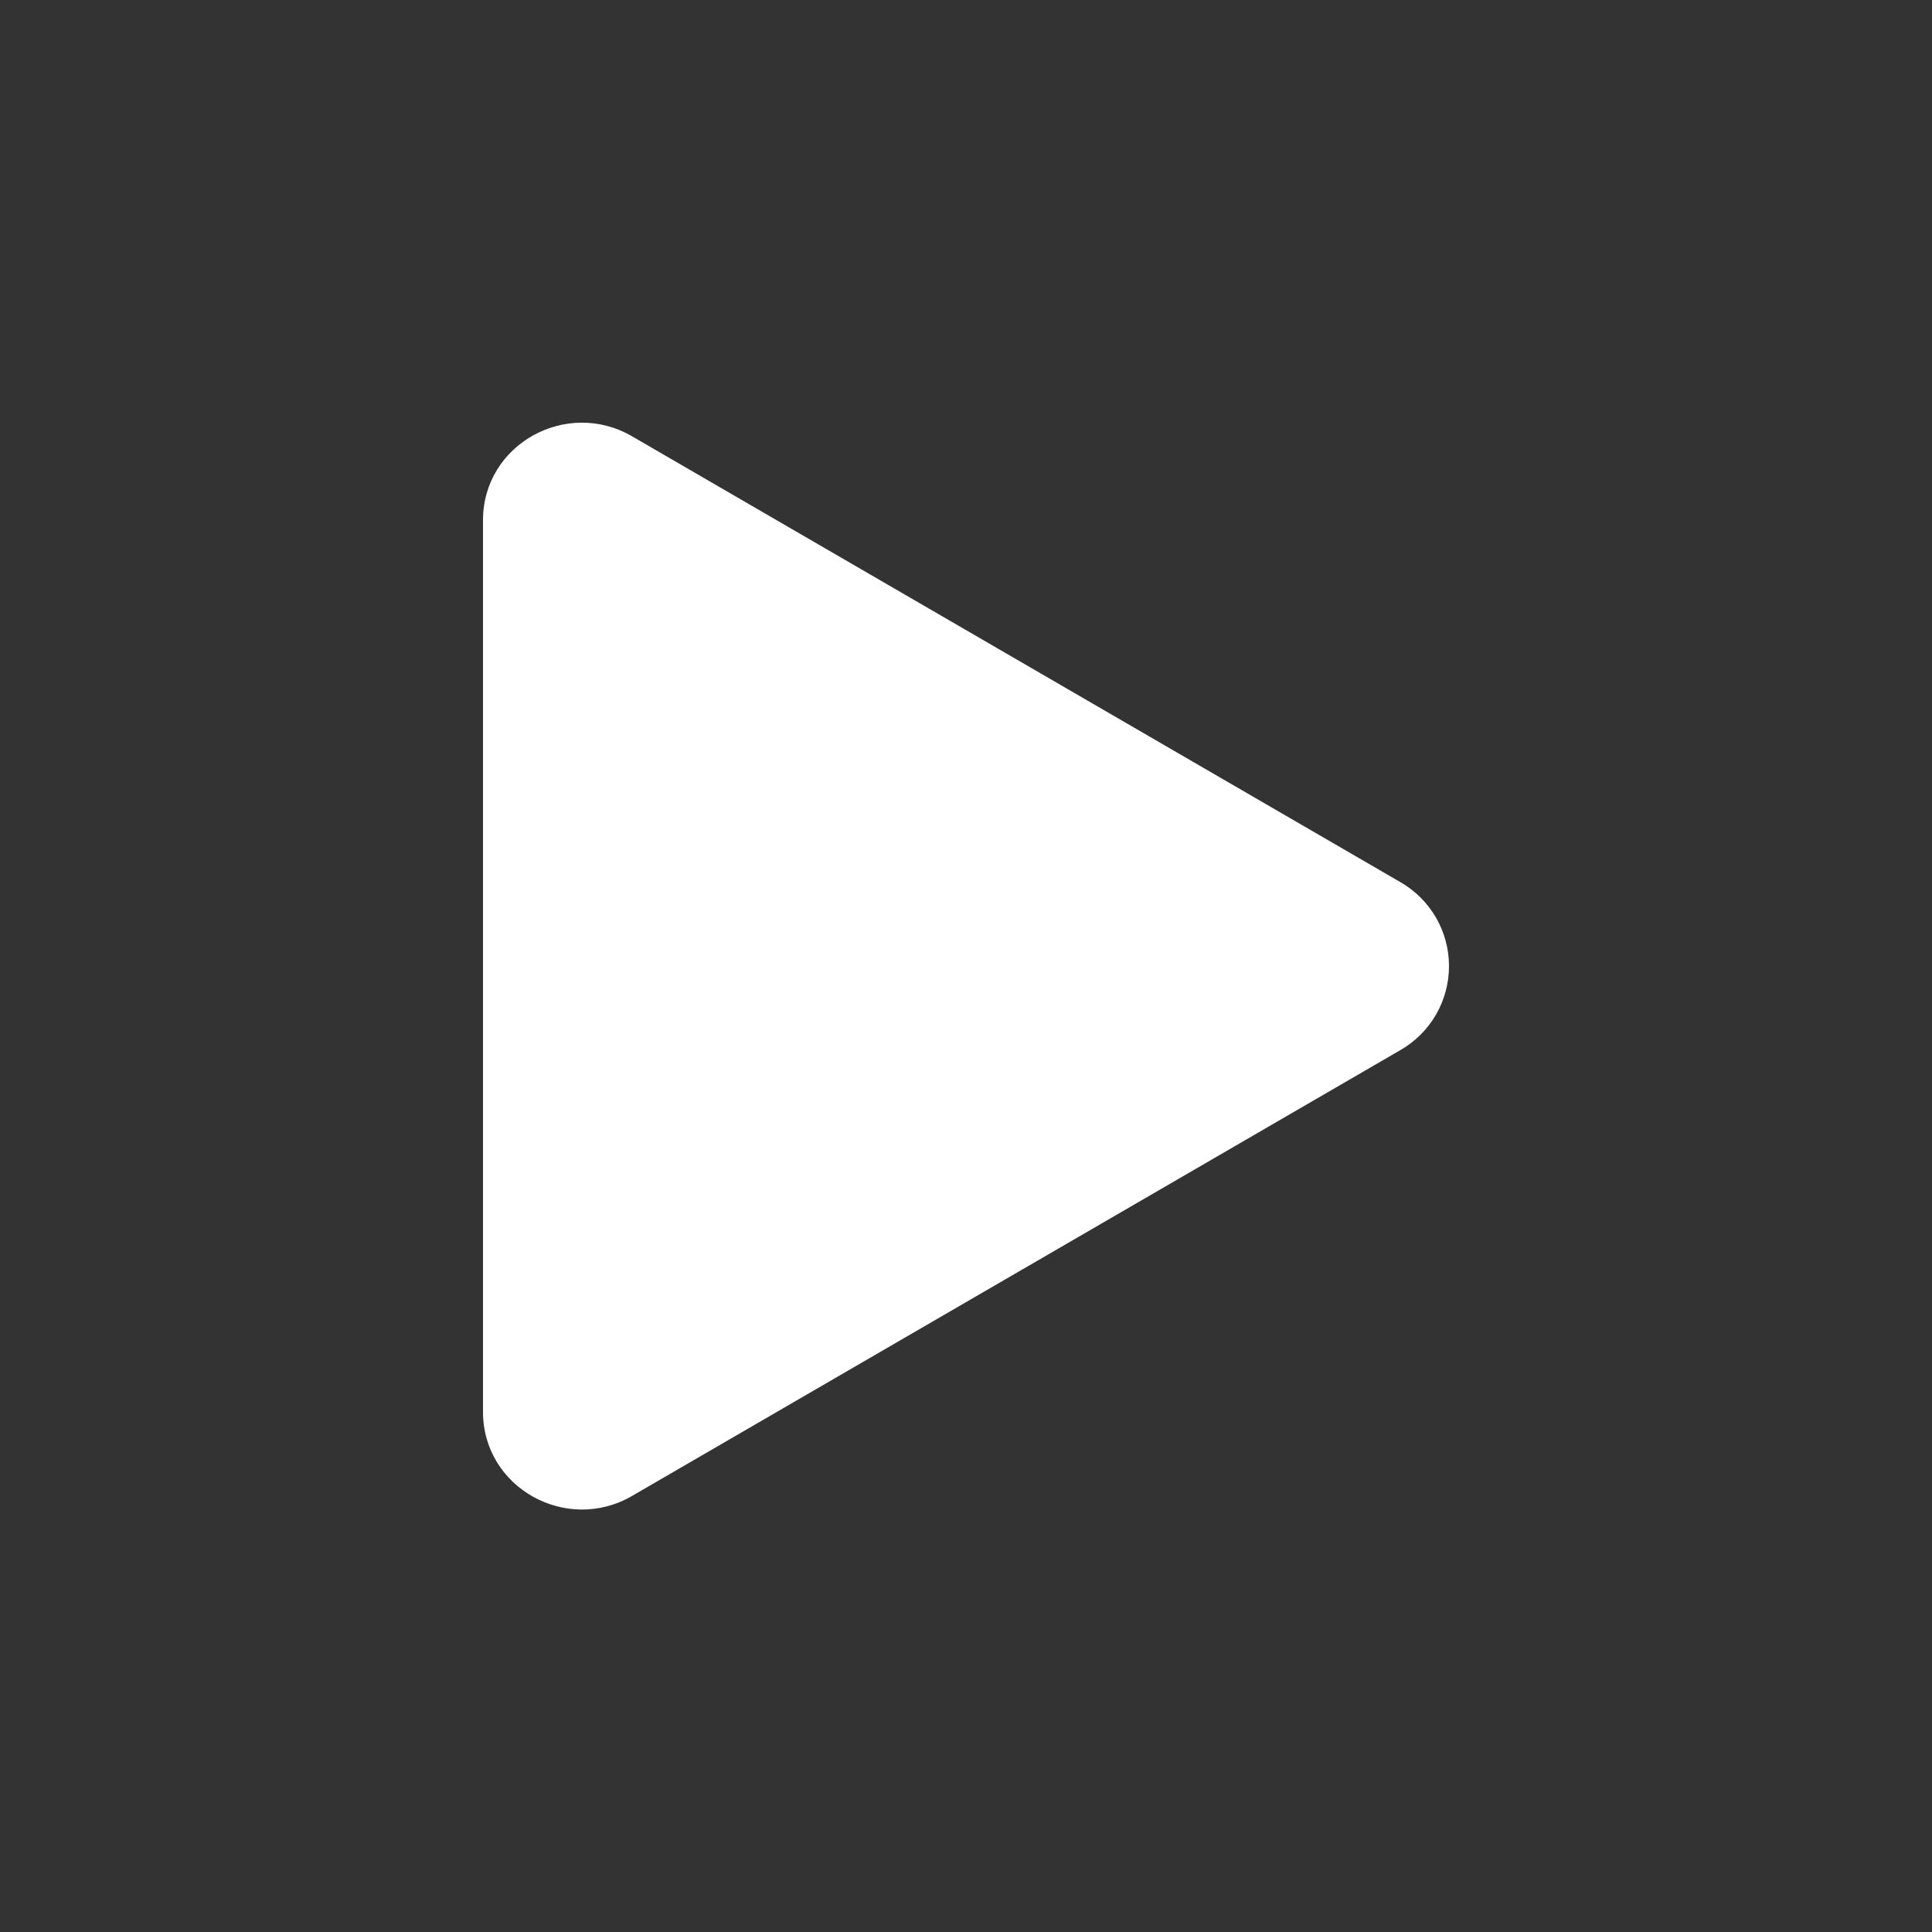 <?xml version="1.0" encoding="UTF-8"?> <svg xmlns="http://www.w3.org/2000/svg" width="24" height="24" viewBox="0 0 24 24" fill="none"><rect x="0" y="0" width="24" height="24" fill="#333333" stroke="none"/><path d="M17.394 13.046L7.85 18.584C7.04 19.054 6 18.485 6 17.538V6.463C6 5.518 7.038 4.948 7.85 5.419L17.394 10.957C17.578 11.062 17.731 11.214 17.838 11.398C17.944 11.581 18 11.789 18 12.002C18 12.214 17.944 12.422 17.838 12.605C17.731 12.789 17.578 12.941 17.394 13.046Z" fill="white"></path></svg> 